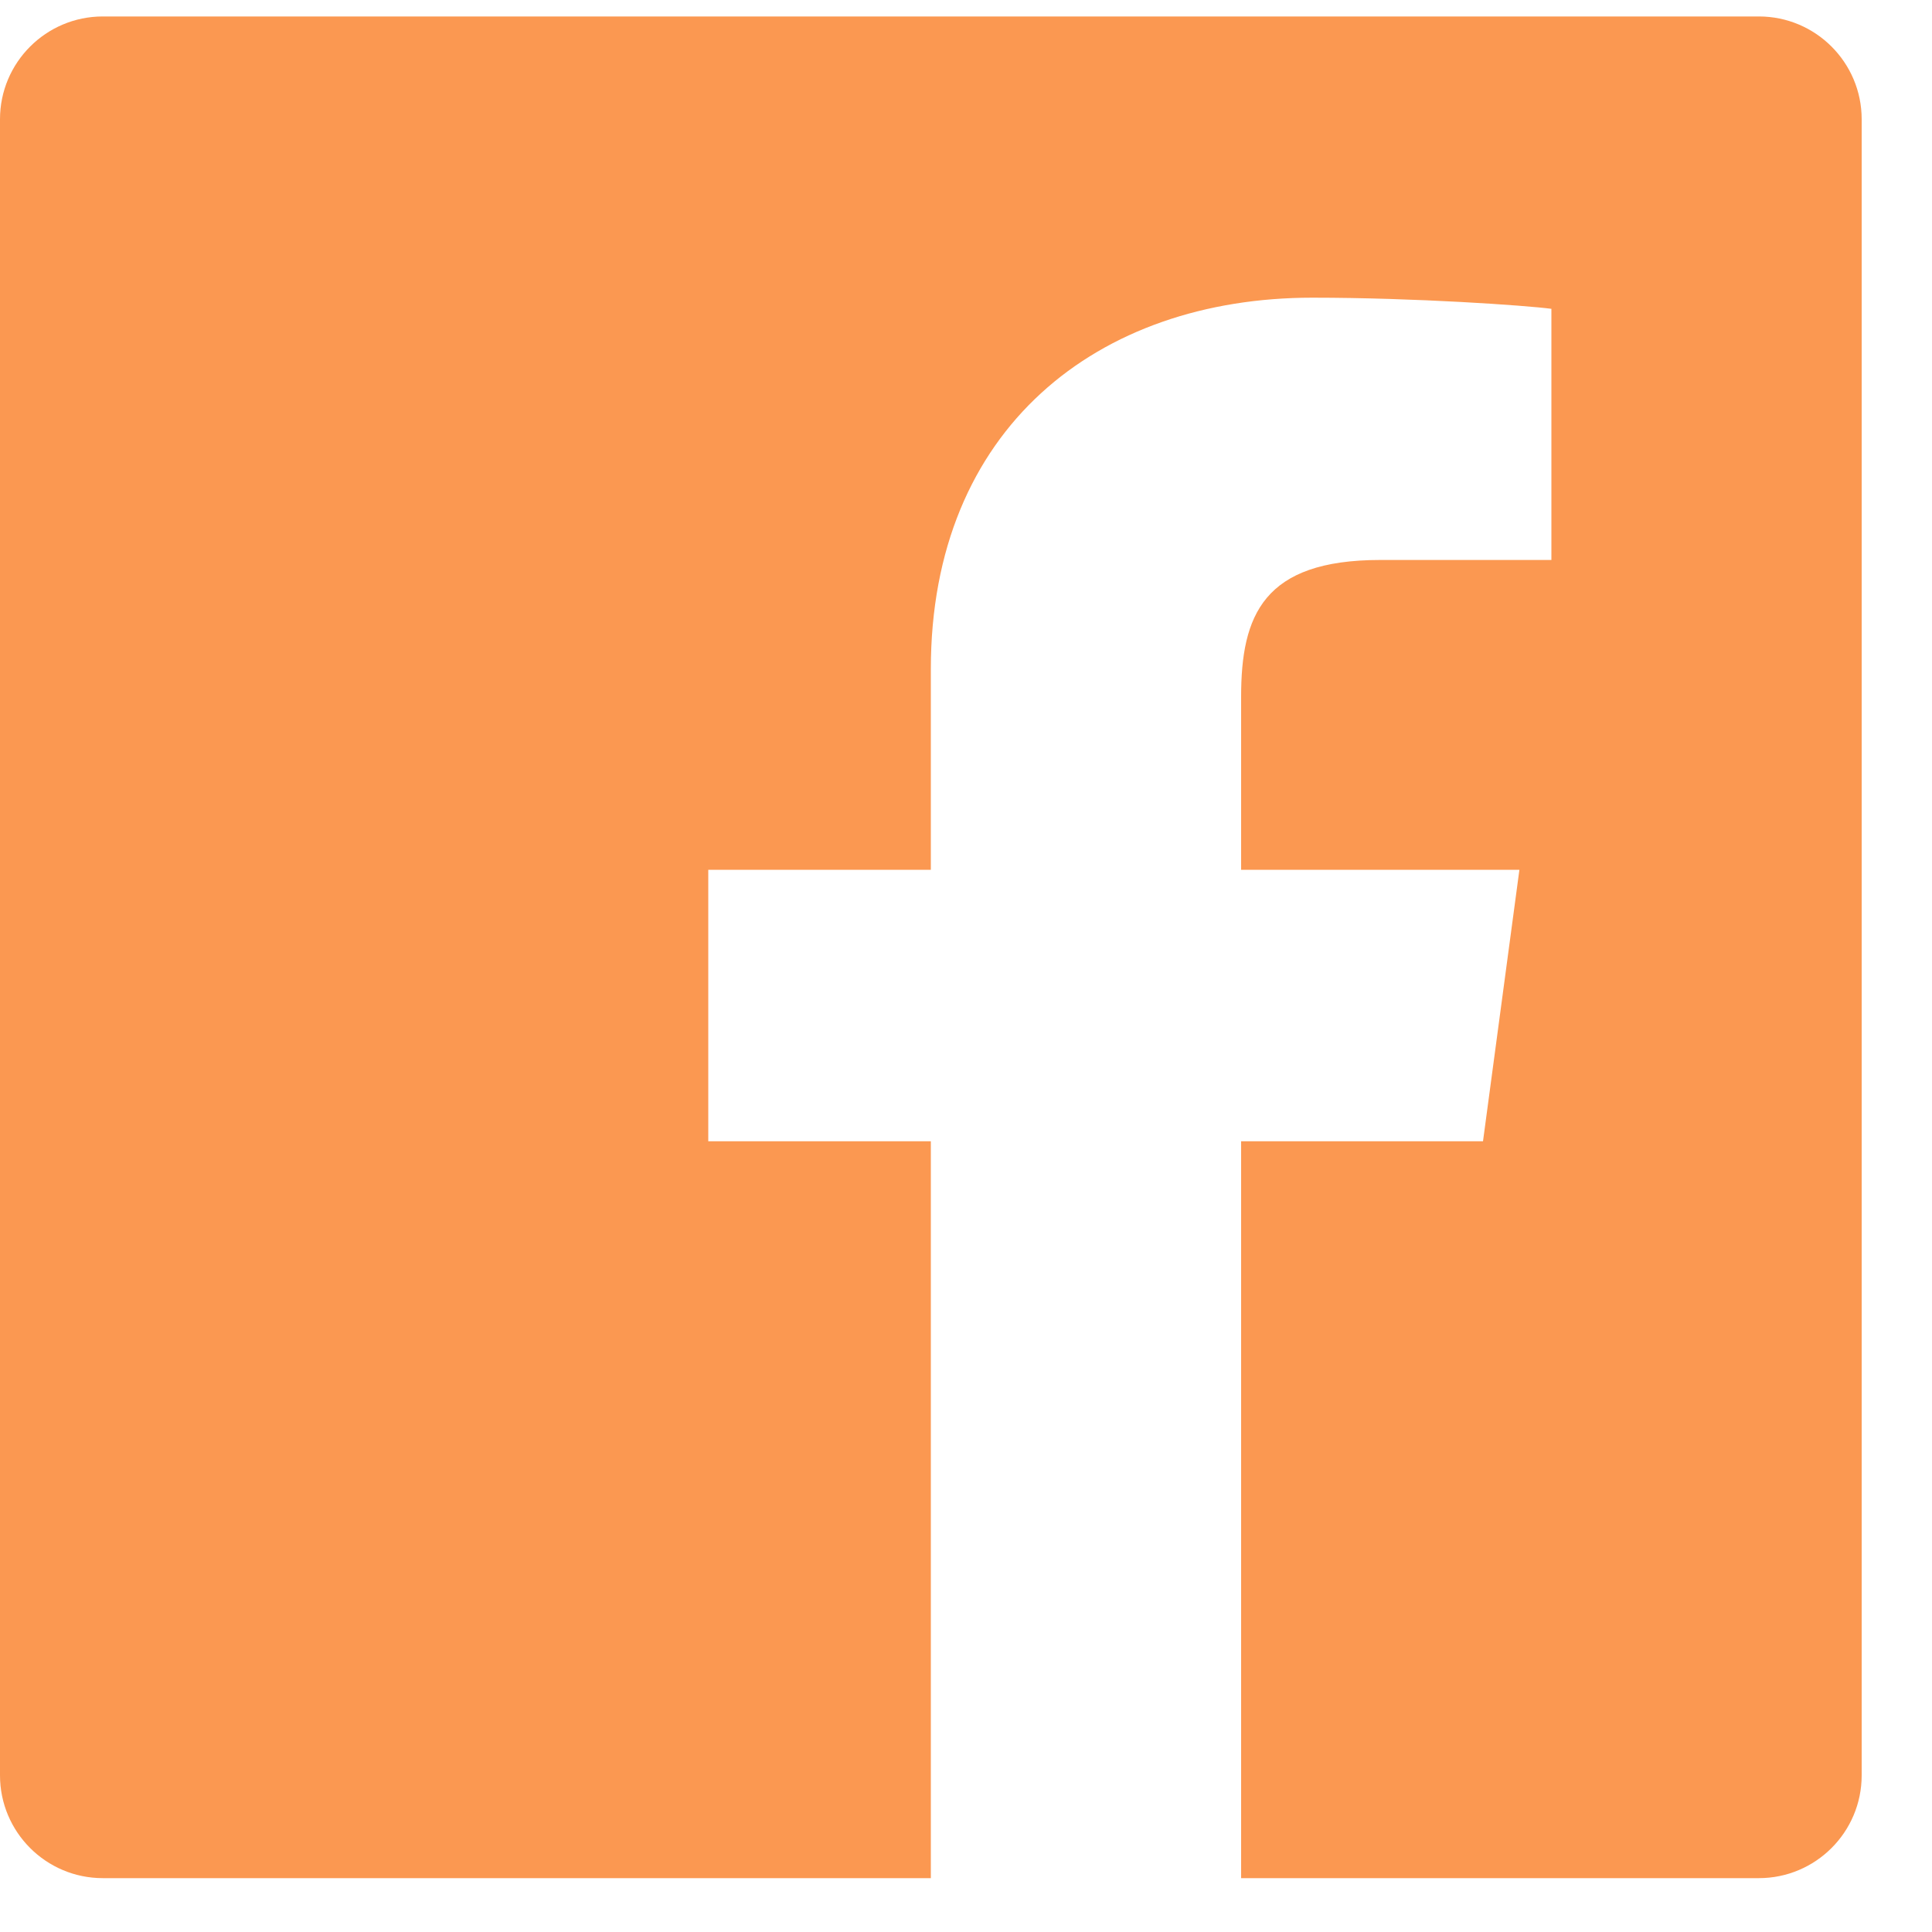<svg width="25" height="25" viewBox="0 0 25 25" fill="none" xmlns="http://www.w3.org/2000/svg">
<path d="M22.76 0.213H1.33C0.596 0.213 0 0.809 0 1.543V22.973C0 23.707 0.596 24.303 1.33 24.303H12.045V14.768H9.165V11.255H12.045V8.657C12.045 5.546 14.203 3.852 16.982 3.852C18.312 3.852 19.742 3.952 20.075 3.996V7.246H17.86C16.349 7.246 16.06 7.961 16.06 9.015V11.255H19.661L19.19 14.768H16.06V24.303H22.76C23.494 24.303 24.09 23.707 24.09 22.973V1.543C24.09 0.809 23.494 0.213 22.76 0.213Z" fill="#FB9851"/>
</svg>
